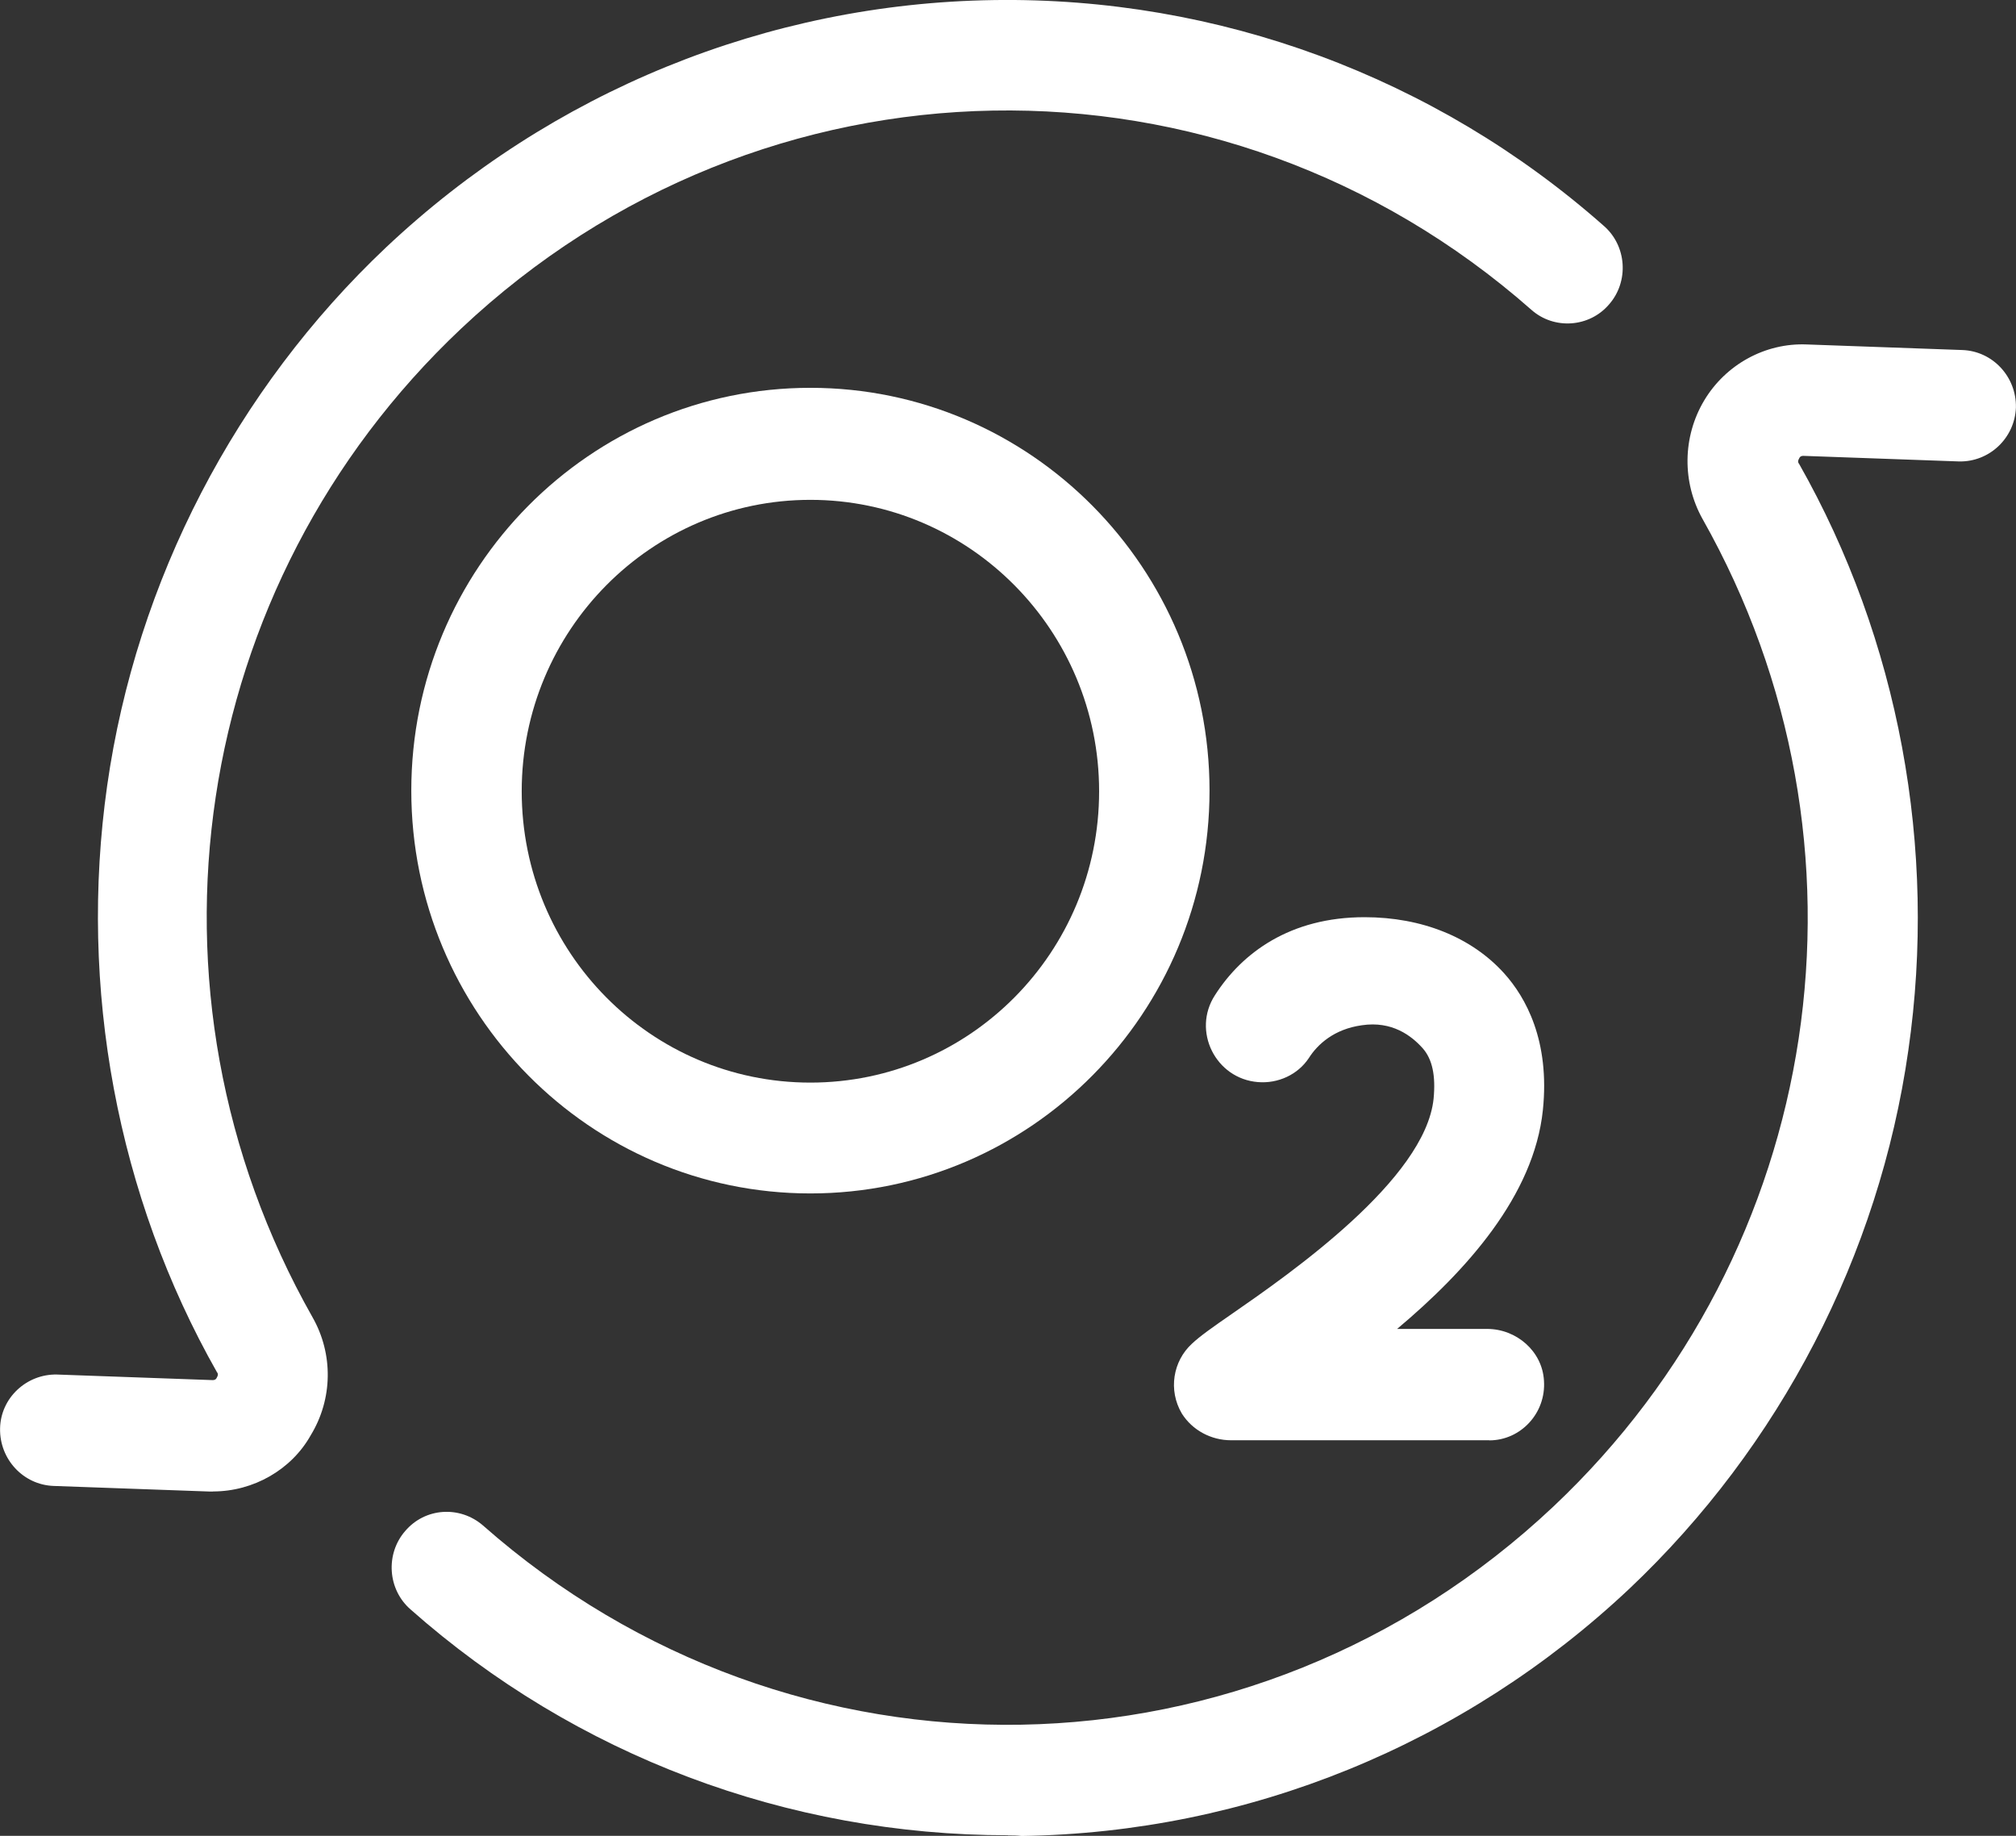<svg xmlns="http://www.w3.org/2000/svg" width="56" height="51" viewBox="0 0 56 51" fill="none"><rect x="0" y="0" width="56" height="51" fill="#333333" stroke="none"/><g clip-path="url(#clip0_191_275)"><path d="M22.51 33.154C16.393 33.154 11.425 28.14 11.425 21.963C11.425 15.787 16.393 10.774 22.51 10.774C28.628 10.774 33.598 15.789 33.598 21.963C33.598 28.138 28.63 33.154 22.51 33.154ZM22.51 13.886C18.094 13.886 14.492 17.508 14.492 21.982C14.492 26.456 18.08 30.075 22.51 30.075C26.941 30.075 30.531 26.454 30.531 21.982C30.531 17.51 26.929 13.886 22.51 13.886Z" fill="white"></path><path d="M41.371 40.011H34.195C33.643 40.011 33.121 39.733 32.829 39.269C32.445 38.618 32.584 37.814 33.105 37.333C33.334 37.116 33.688 36.868 34.224 36.497C35.833 35.383 39.59 32.768 39.822 30.523C39.883 29.889 39.791 29.425 39.515 29.116C39.208 28.775 38.67 28.356 37.828 28.482C37.061 28.589 36.601 29.008 36.356 29.394C36.049 29.858 35.497 30.106 34.945 30.061C33.764 29.968 33.105 28.637 33.749 27.646C34.502 26.47 35.835 25.48 37.904 25.48C39.498 25.48 40.879 26.037 41.784 27.042C42.383 27.708 43.056 28.913 42.858 30.835C42.612 33.218 40.725 35.309 38.809 36.918H41.31C42.122 36.918 42.843 37.537 42.888 38.356C42.95 39.254 42.244 40.014 41.369 40.014L41.371 40.011Z" fill="white"></path><path d="M5.919 41.435H5.813L1.488 41.28C0.646 41.249 -0.014 40.537 0.002 39.685C0.016 38.835 0.738 38.168 1.58 38.185L5.905 38.34C5.935 38.34 5.997 38.34 6.027 38.261C6.074 38.183 6.044 38.137 6.027 38.121C3.253 33.23 2.179 27.442 2.977 21.825C3.788 16.129 6.549 10.819 10.722 6.874C15.32 2.54 21.314 0.095 27.601 0.002C33.841 -0.091 39.868 2.138 44.546 6.271C45.191 6.828 45.252 7.819 44.7 8.452C44.148 9.102 43.166 9.164 42.539 8.607C33.933 1.023 21.161 1.256 12.805 9.133C5.261 16.253 3.557 27.535 8.679 36.59C9.262 37.611 9.245 38.866 8.632 39.871C8.096 40.83 7.037 41.433 5.919 41.433V41.435Z" fill="white"></path><path d="M28 50.984C21.881 50.984 15.992 48.771 11.408 44.714C10.764 44.157 10.703 43.167 11.255 42.533C11.807 41.883 12.772 41.821 13.416 42.378C22.018 49.962 34.792 49.729 43.15 41.852C50.694 34.733 52.395 23.451 47.29 14.412C46.722 13.391 46.738 12.136 47.335 11.131C47.934 10.124 49.036 9.522 50.187 9.569L54.511 9.724C55.354 9.755 56.014 10.467 55.998 11.319C55.967 12.169 55.262 12.836 54.419 12.819L50.095 12.664C50.065 12.664 50.003 12.664 49.973 12.743C49.926 12.821 49.956 12.867 49.973 12.883C52.747 17.774 53.82 23.562 53.009 29.181C52.197 34.877 49.437 40.185 45.264 44.132C40.664 48.466 34.669 50.911 28.382 51.004C28.229 50.988 28.123 50.988 28 50.988V50.984Z" fill="white"></path></g><defs><clipPath id="clip0_191_275"><rect width="56" height="51" fill="white"></rect></clipPath></defs></svg>